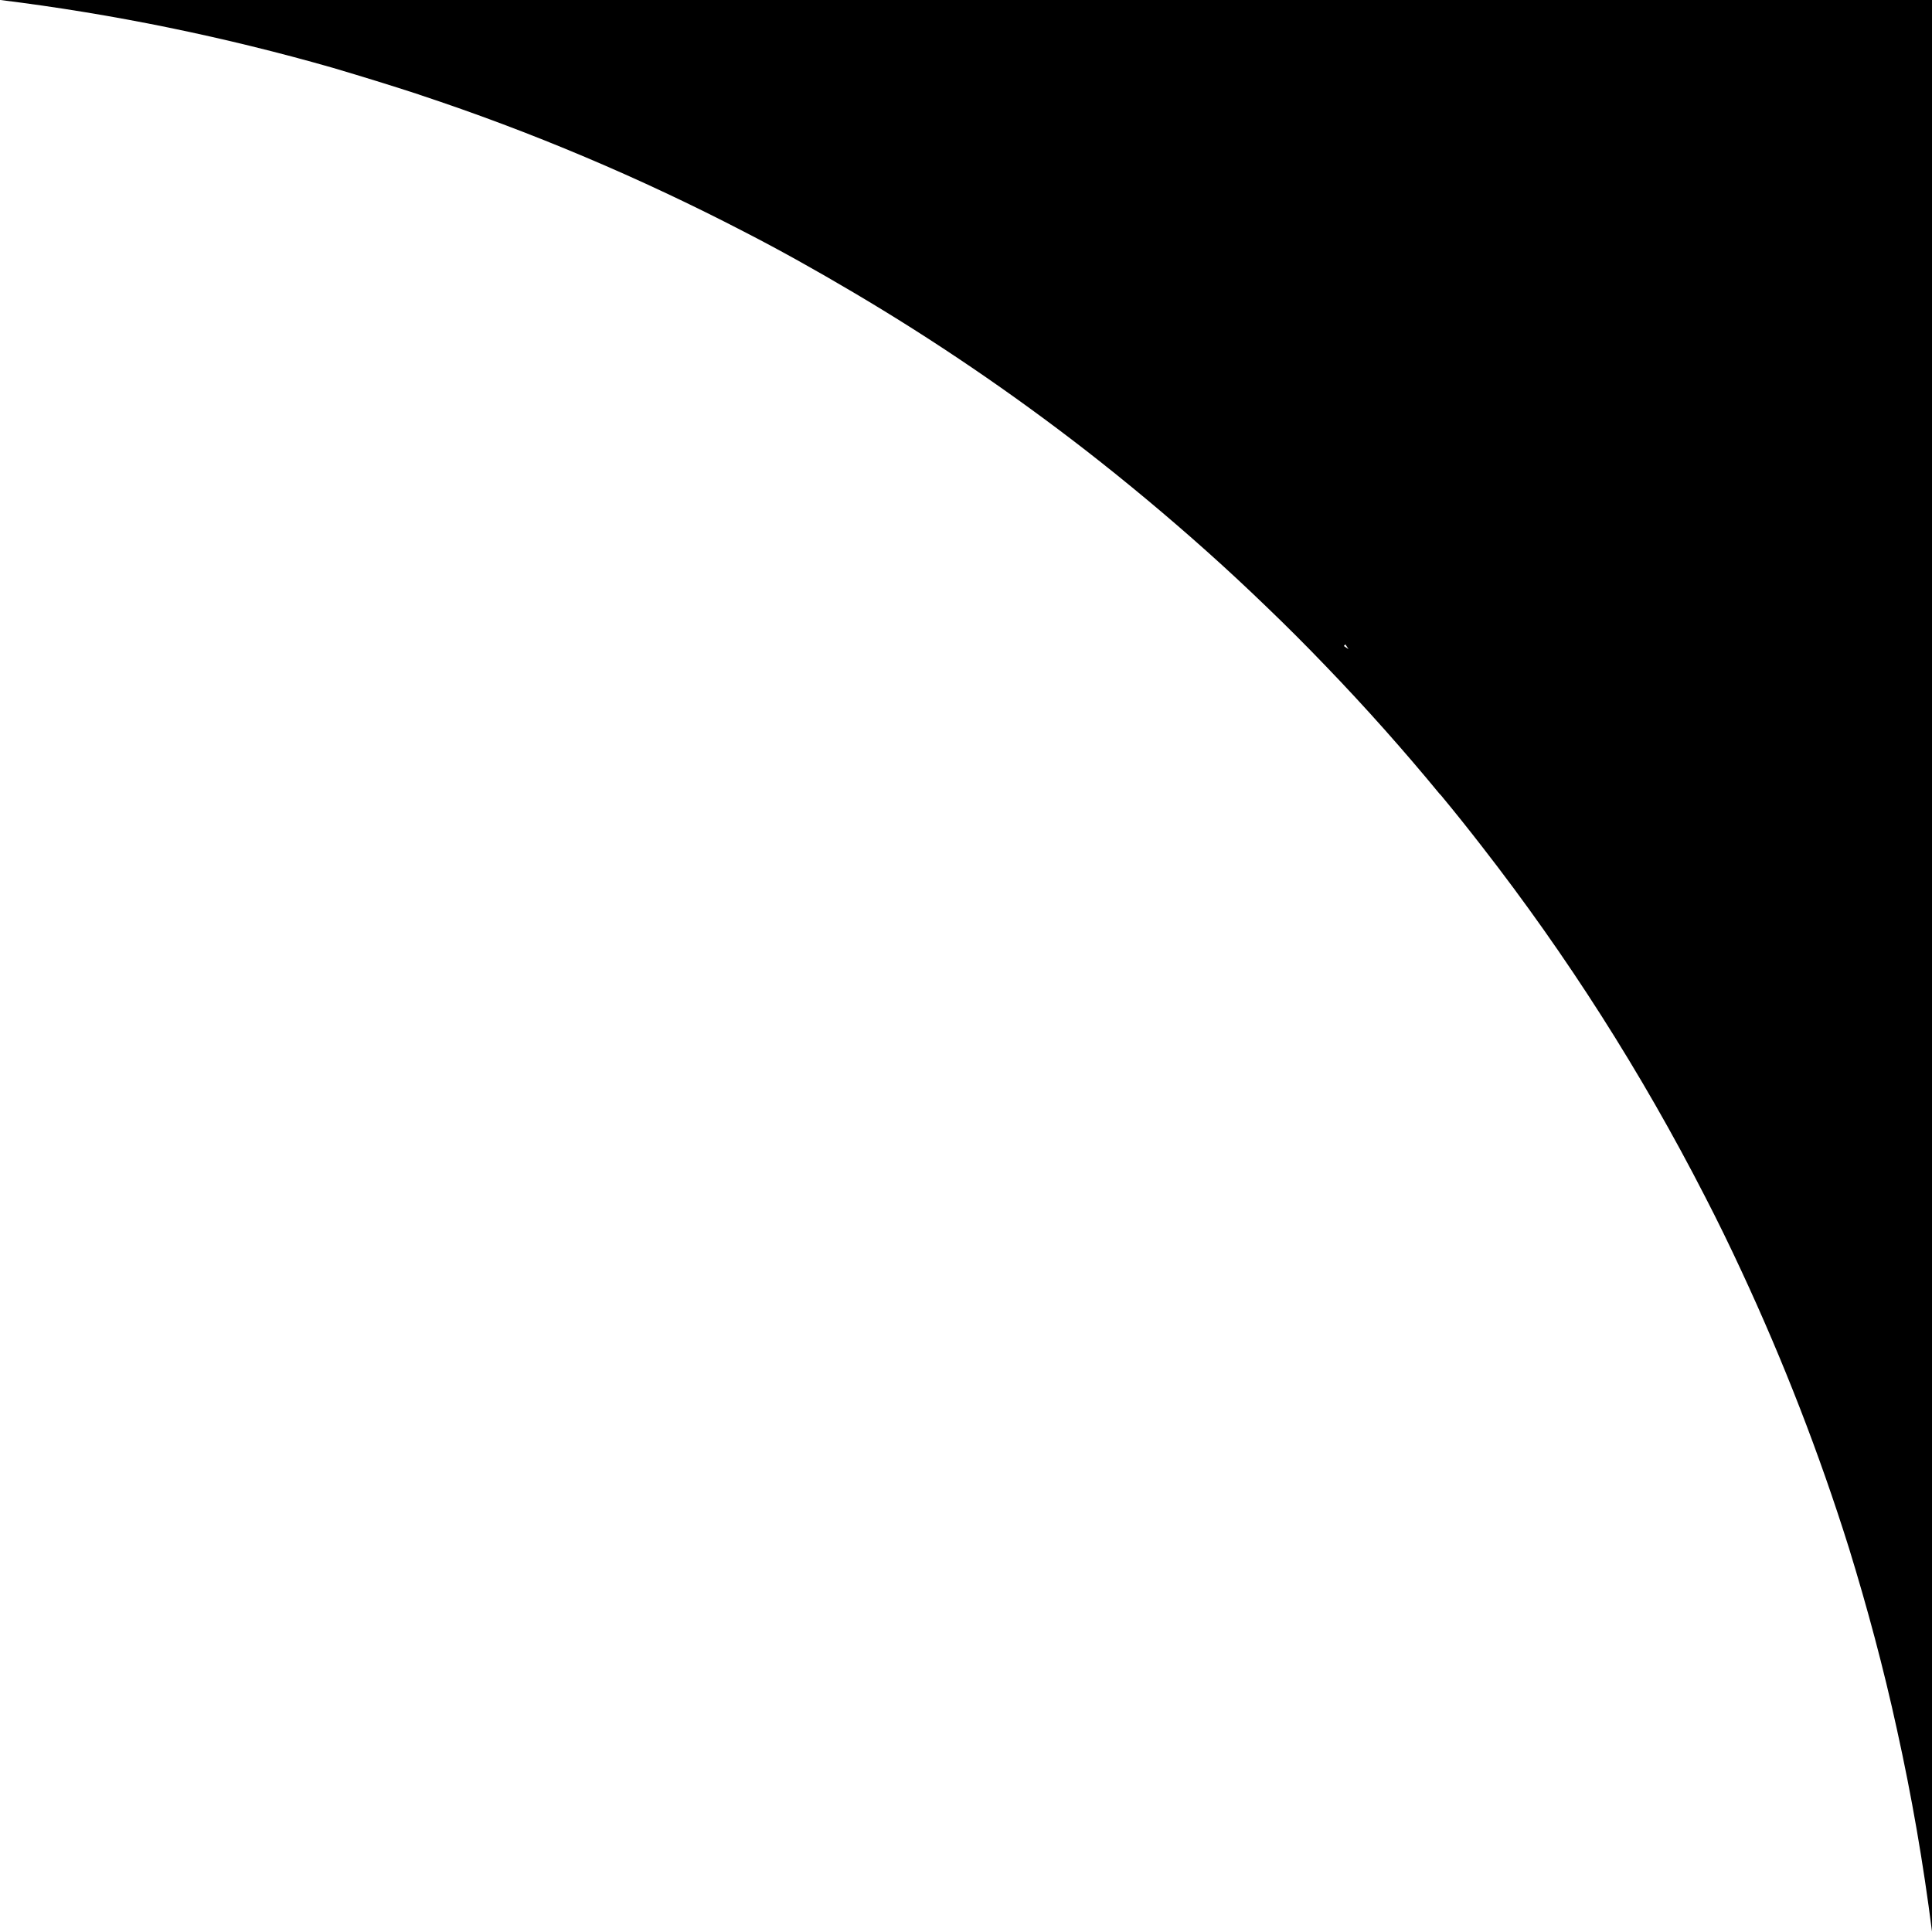 <?xml version="1.0" encoding="UTF-8"?> <svg xmlns="http://www.w3.org/2000/svg" height="40" viewBox="0 0 40 40" width="40"><path d="m31.321 38.04c-2.331-.77-4.579-1.724-6.726-2.837-.763-.392-1.516-.815-2.255-1.252-1.675-.989-3.285-2.085-4.818-3.274-.86-.669-1.696-1.367-2.508-2.092-.42-.375-.826-.753-1.228-1.141-.42-.402-.829-.812-1.231-1.231-.826-.857-1.616-1.745-2.369-2.66-.003 0-.003-.003-.007-.003-.291-.35-.579-.711-.864-1.079-1.755-2.255-3.299-4.676-4.613-7.239-.264-.51-.517-1.03-.76-1.554-.86-1.849-1.606-3.763-2.223-5.73-.378-1.228-.715-2.48-.992-3.75-.305-1.377-.548-2.778-.728-4.197v40h40c-2.355-.291-4.658-.767-6.889-1.405-.597-.177-1.197-.361-1.79-.555zm-19.144-11.415-.031.035-.066-.101z" fill-rule="evenodd" transform="matrix(-1 0 0 -1 40 40)"></path></svg> 
